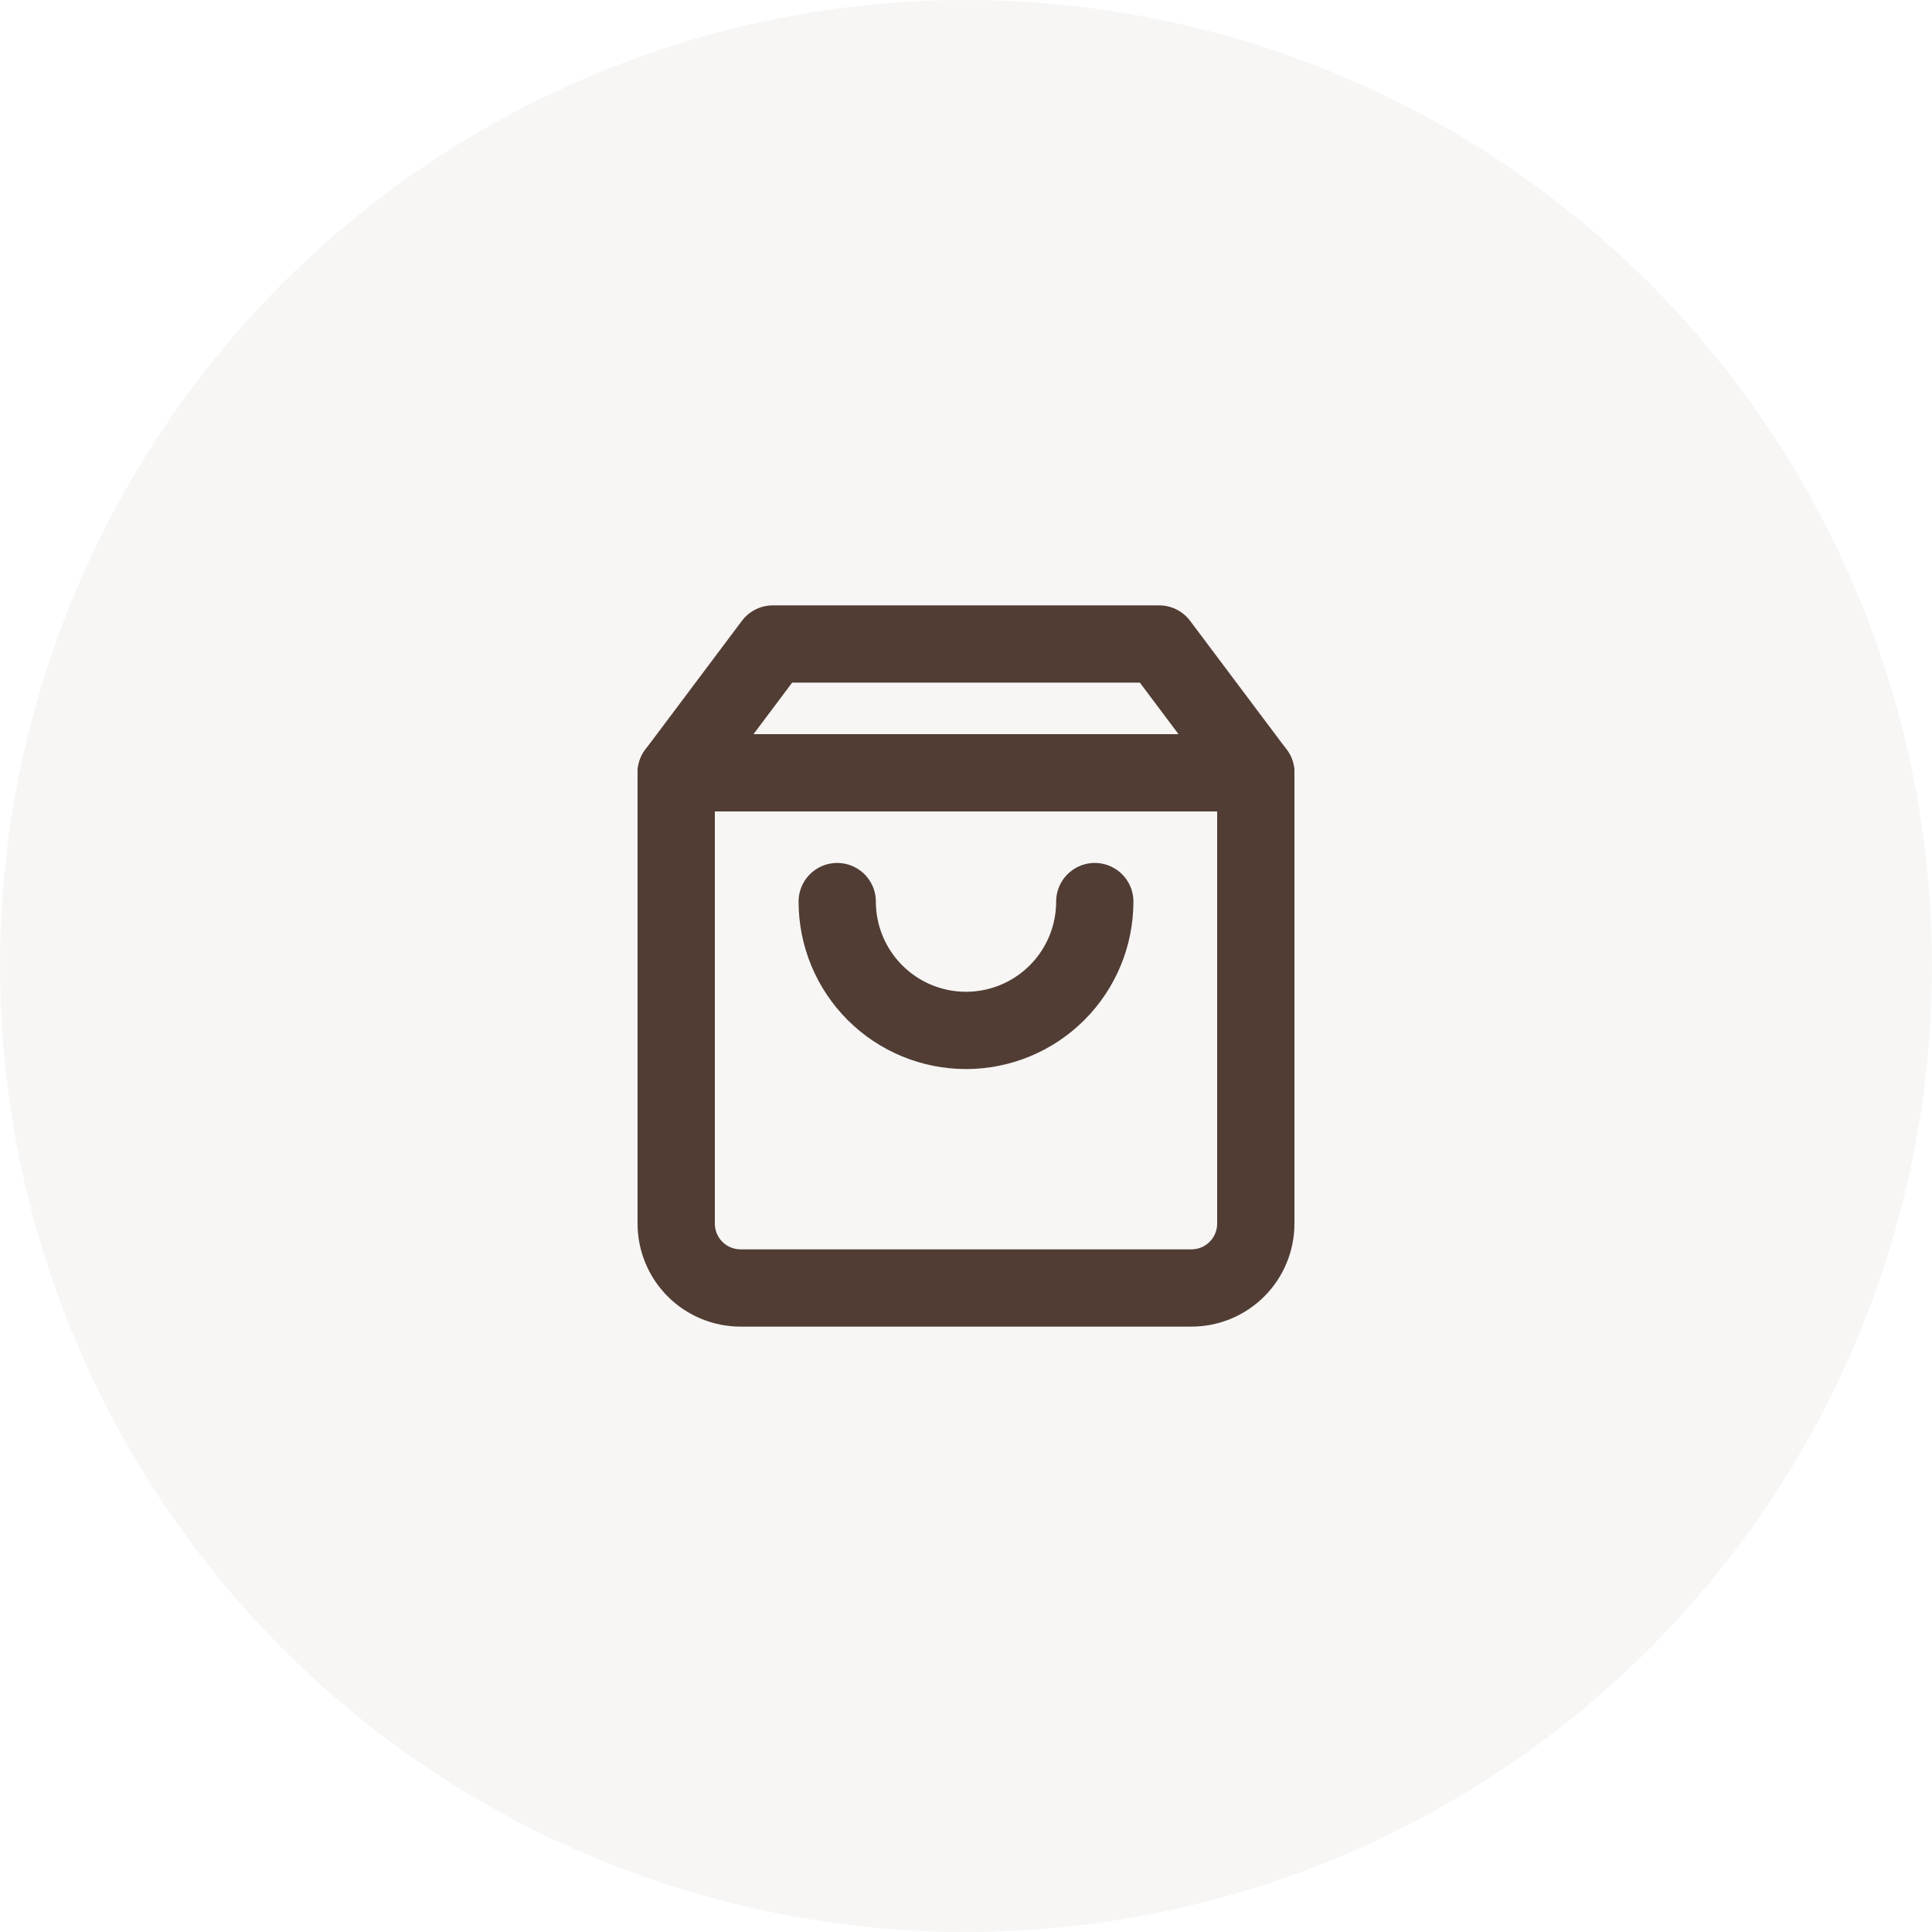 <svg width="50" height="50" viewBox="0 0 50 50" fill="none" xmlns="http://www.w3.org/2000/svg">
<circle opacity="0.05" cx="25" cy="25" r="25" fill="#513D34"/>
<path d="M20 16.667L17.5 20V31.667C17.5 32.109 17.676 32.533 17.988 32.845C18.301 33.158 18.725 33.333 19.167 33.333H30.833C31.275 33.333 31.699 33.158 32.012 32.845C32.324 32.533 32.5 32.109 32.5 31.667V20L30 16.667H20Z" stroke="#513D34" stroke-width="2" stroke-linecap="round" stroke-linejoin="round"/>
<path d="M17.5 20H32.5" stroke="#513D34" stroke-width="2" stroke-linecap="round" stroke-linejoin="round"/>
<path d="M28.333 23.333C28.333 24.217 27.982 25.065 27.357 25.69C26.732 26.316 25.884 26.667 25 26.667C24.116 26.667 23.268 26.316 22.643 25.69C22.018 25.065 21.667 24.217 21.667 23.333" stroke="#513D34" stroke-width="2" stroke-linecap="round" stroke-linejoin="round"/>
</svg>
